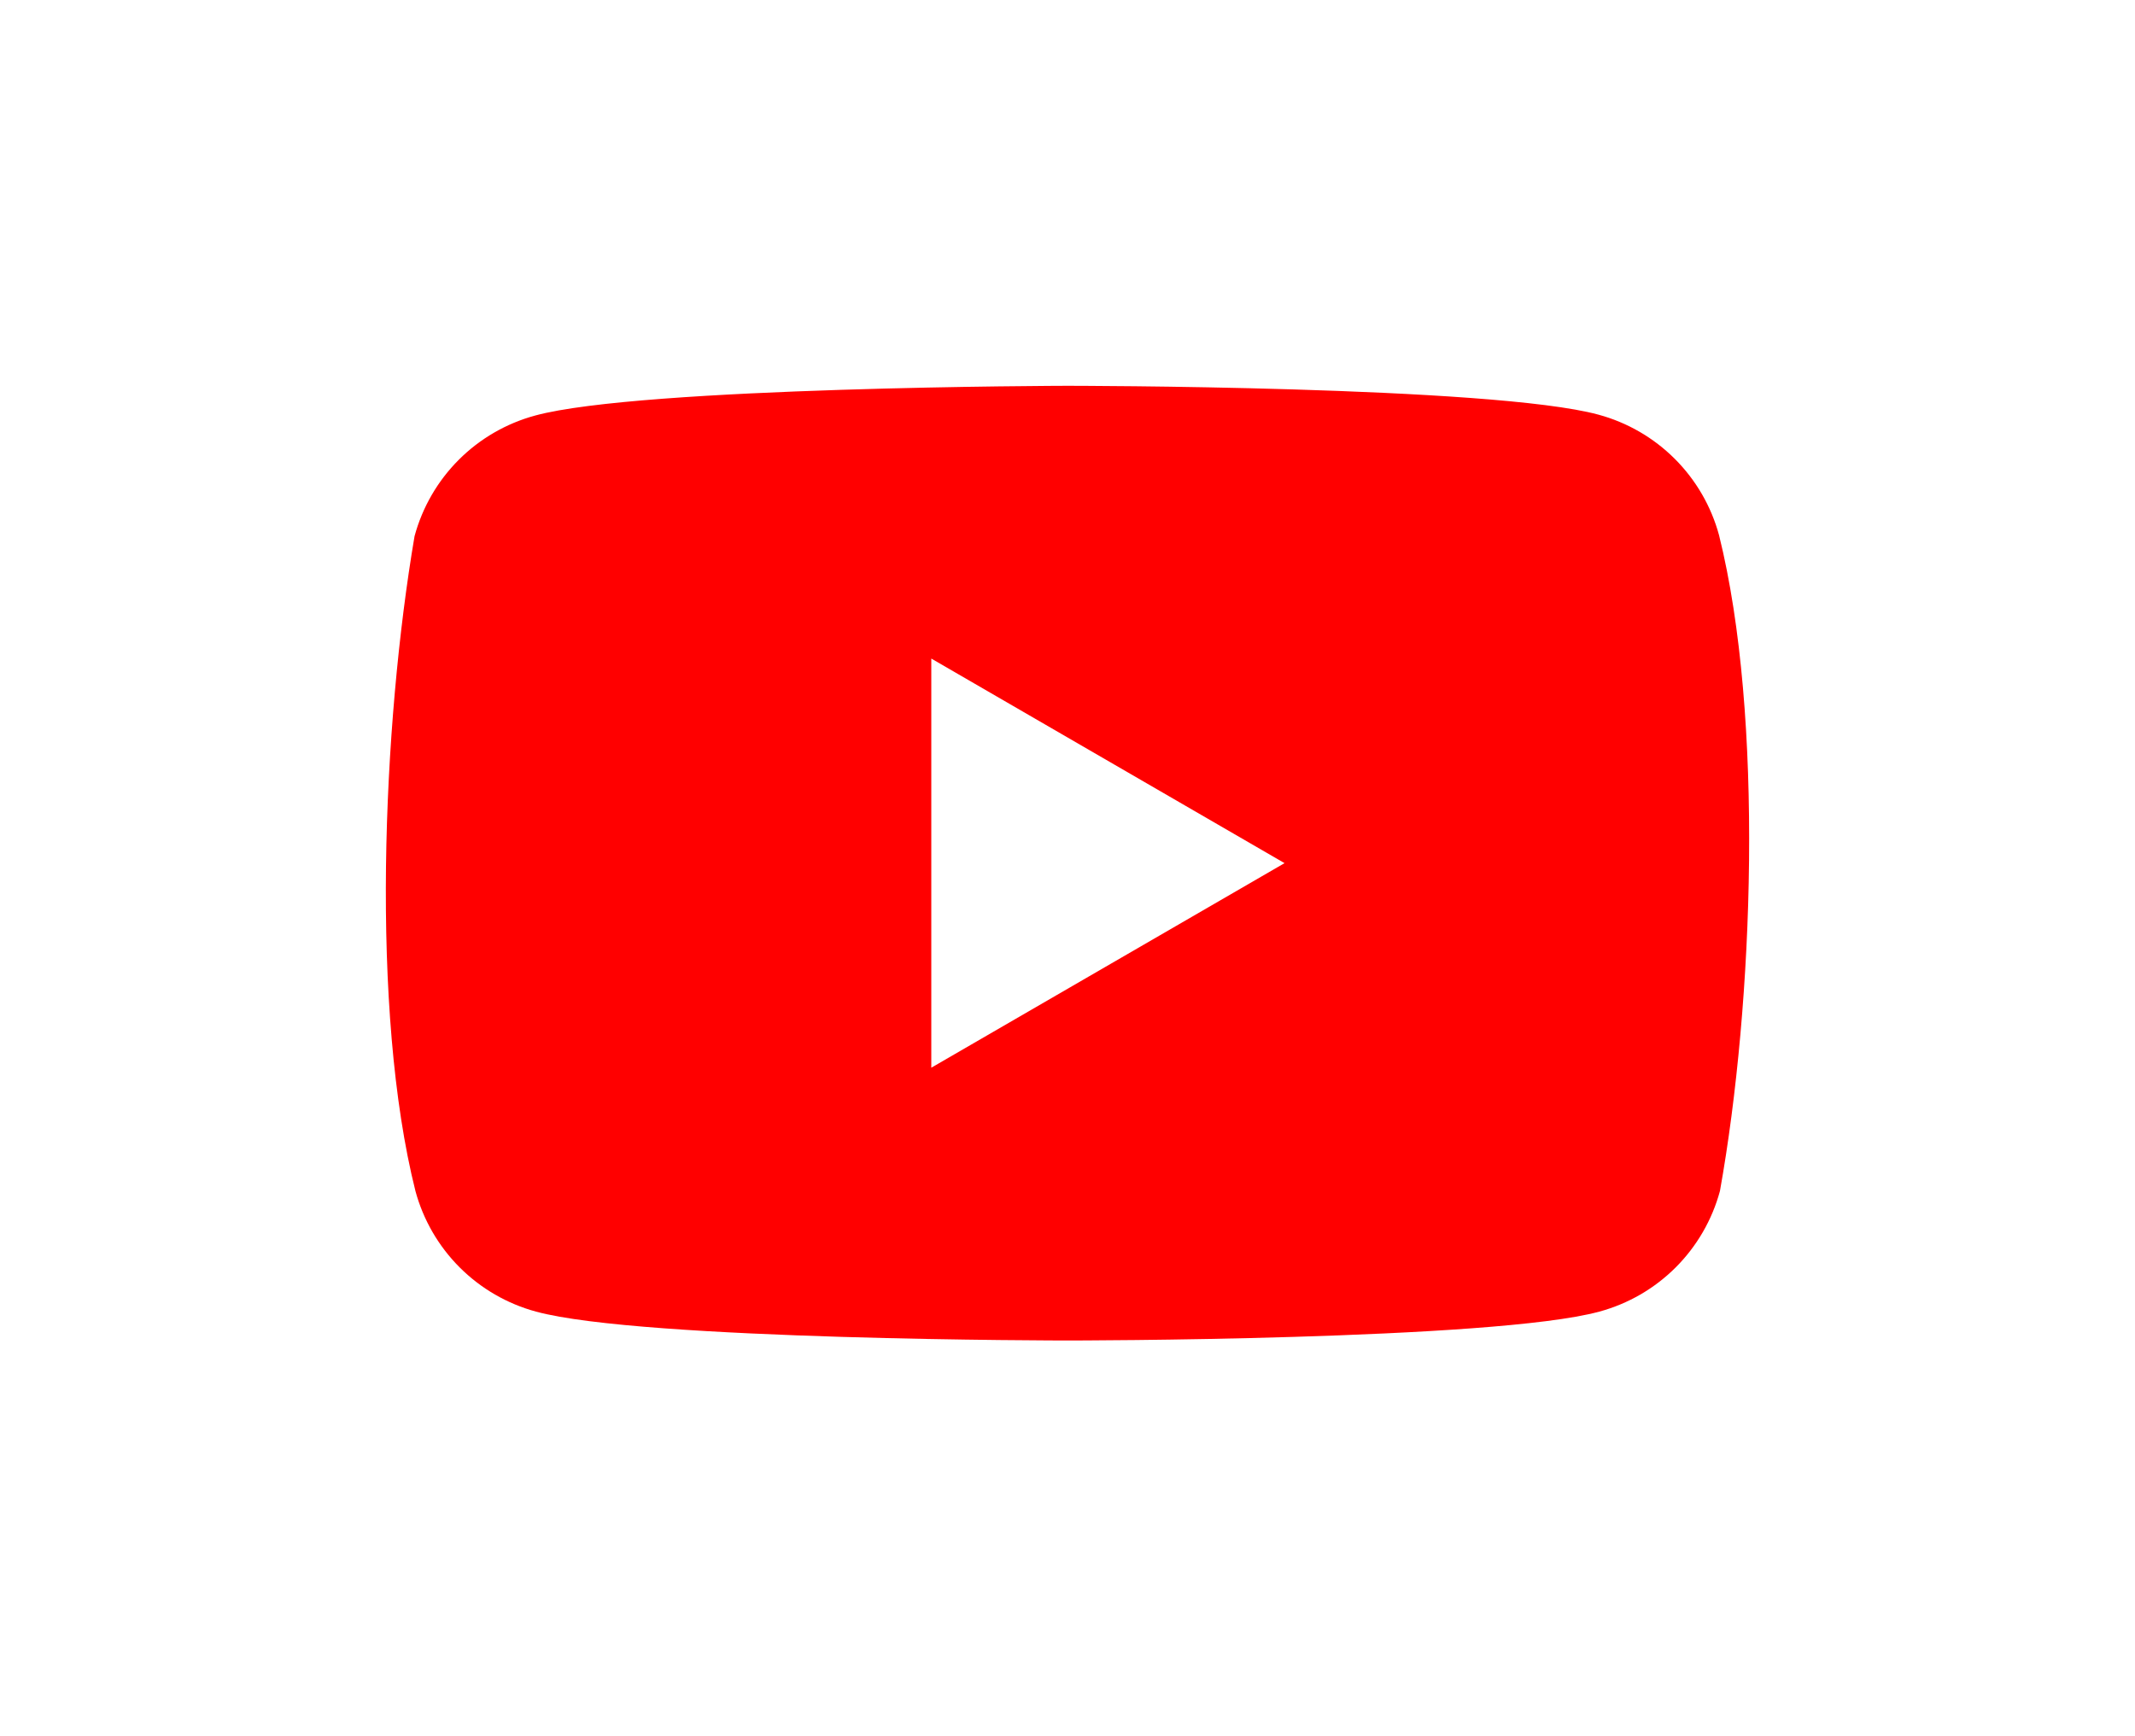 <svg width="166" height="135" viewBox="0 0 166 135" fill="none" xmlns="http://www.w3.org/2000/svg">
<g filter="url(#filter0_d_2108_2444)">
<path d="M133.661 41.624C133.053 39.377 131.867 37.329 130.221 35.683C128.575 34.037 126.526 32.851 124.279 32.243C116.053 30 82.946 30 82.946 30C82.946 30 49.839 30.068 41.614 32.311C39.367 32.919 37.318 34.105 35.672 35.751C34.026 37.397 32.84 39.446 32.232 41.693C29.744 56.309 28.779 78.58 32.3 92.611C32.908 94.858 34.094 96.907 35.74 98.553C37.386 100.199 39.435 101.385 41.681 101.992C49.907 104.236 83.014 104.236 83.014 104.236C83.014 104.236 116.121 104.236 124.347 101.992C126.594 101.385 128.643 100.199 130.289 98.553C131.935 96.907 133.121 94.858 133.729 92.611C136.353 77.974 137.162 55.717 133.661 41.625" fill="#FF0000"/>
</g>
<path d="M72.41 83.025L99.875 67.118L72.41 51.21V83.025Z" fill="white"/>
<defs>
<filter id="filter0_d_2108_2444" x="0" y="0" width="166" height="134.236" filterUnits="userSpaceOnUse" color-interpolation-filters="sRGB">
<feFlood flood-opacity="0" result="BackgroundImageFix"/>
<feColorMatrix in="SourceAlpha" type="matrix" values="0 0 0 0 0 0 0 0 0 0 0 0 0 0 0 0 0 0 127 0" result="hardAlpha"/>
<feOffset/>
<feGaussianBlur stdDeviation="15"/>
<feComposite in2="hardAlpha" operator="out"/>
<feColorMatrix type="matrix" values="0 0 0 0 1 0 0 0 0 1 0 0 0 0 1 0 0 0 0.2 0"/>
<feBlend mode="normal" in2="BackgroundImageFix" result="effect1_dropShadow_2108_2444"/>
<feBlend mode="normal" in="SourceGraphic" in2="effect1_dropShadow_2108_2444" result="shape"/>
</filter>
</defs>
</svg>
